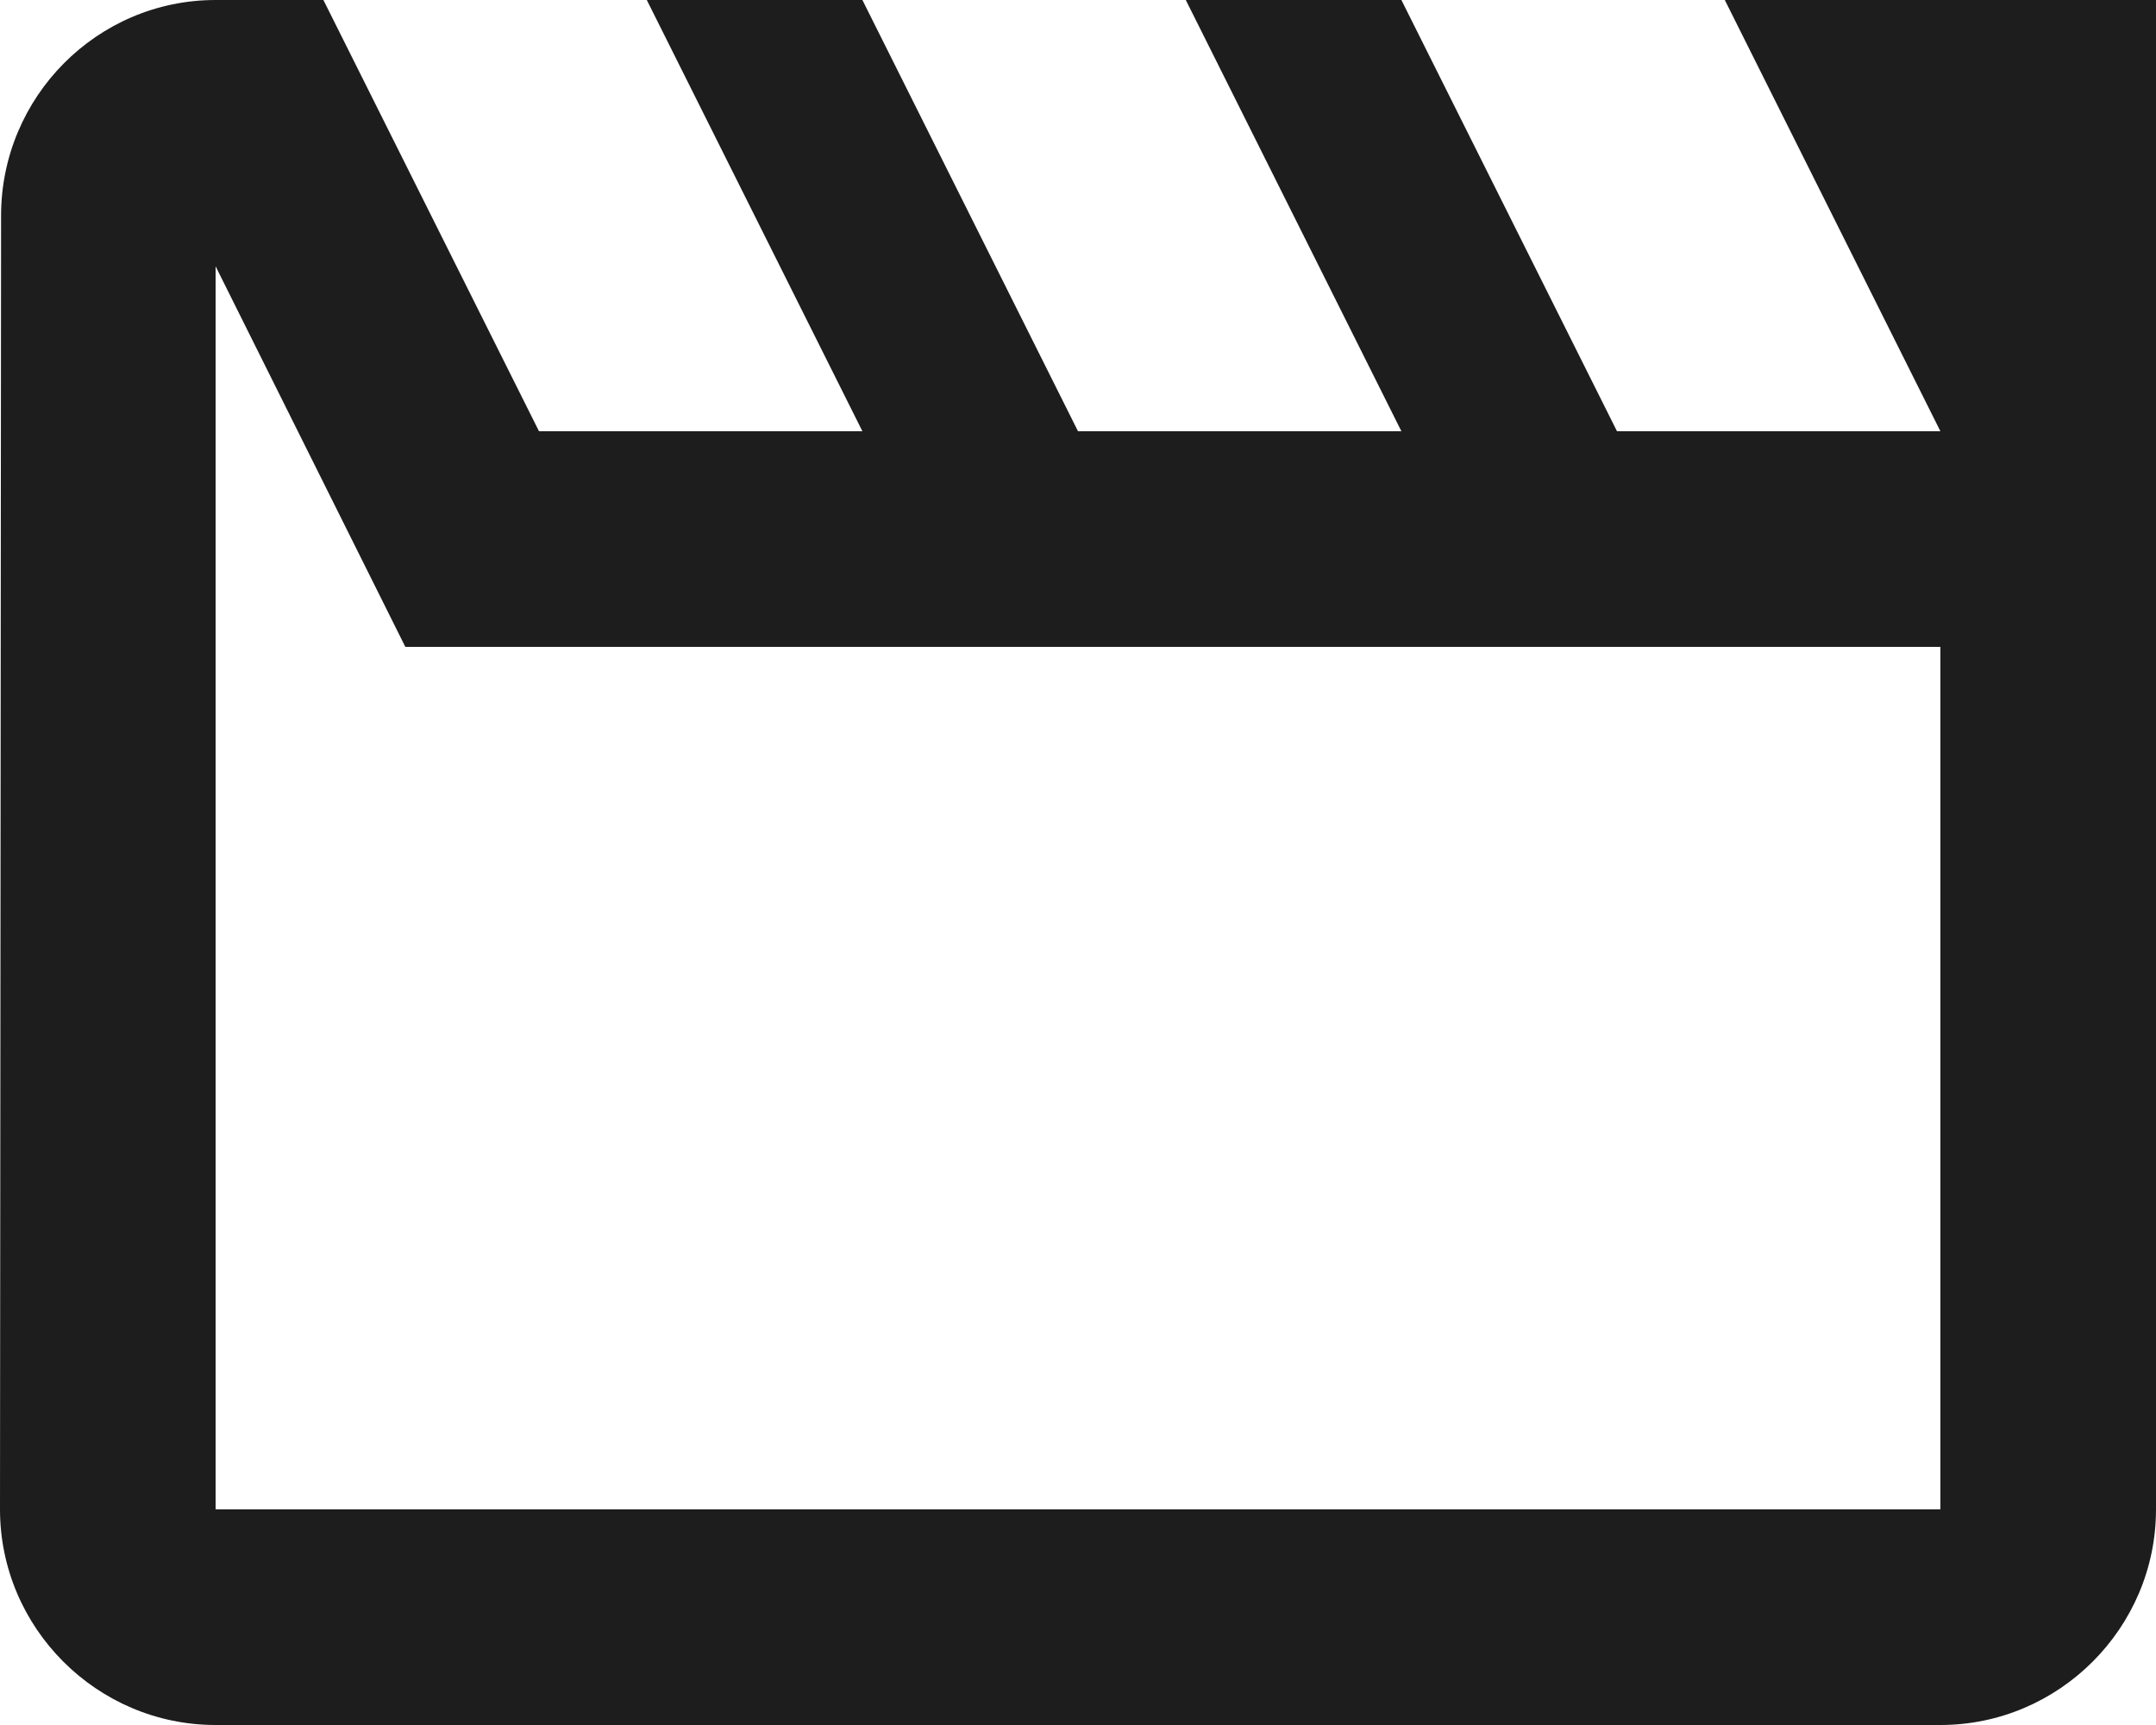 <?xml version="1.0" encoding="UTF-8"?>
<svg width="20px" height="16px" viewBox="0 0 20 16" version="1.1" xmlns="http://www.w3.org/2000/svg" xmlns:xlink="http://www.w3.org/1999/xlink">
    <!-- Generator: Sketch 52.5 (67469) - http://www.bohemiancoding.com/sketch -->
    <title>movie</title>
    <desc>Created with Sketch.</desc>
    <g id="Icons" stroke="none" stroke-width="1" fill="none" fill-rule="evenodd">
        <g id="Outlined" transform="translate(-476, -954)">
            <g id="Av" transform="translate(100, 852)">
                <g id="Outlined-/-AV-/-movie" transform="translate(374, 98)">
                    <g>
                        <polygon id="Path" points="0 0 24 0 24 24 0 24"></polygon>
                        <path d="M4,6.47 L5.76,10 L20,10 L20,18 L4,18 L4,6.47 Z M22,4 L18,4 L20,8 L17,8 L15,4 L13,4 L15,8 L12,8 L10,4 L8,4 L10,8 L7,8 L5,4 L4,4 C2.9,4 2.01,4.9 2.01,6 L2,18 C2,19.1 2.9,20 4,20 L20,20 C21.1,20 22,19.1 22,18 L22,4 Z" id="🔹-Icon-Color" fill="#1D1D1D"></path>
                    </g>
                </g>
            </g>
        </g>
    </g>
</svg>